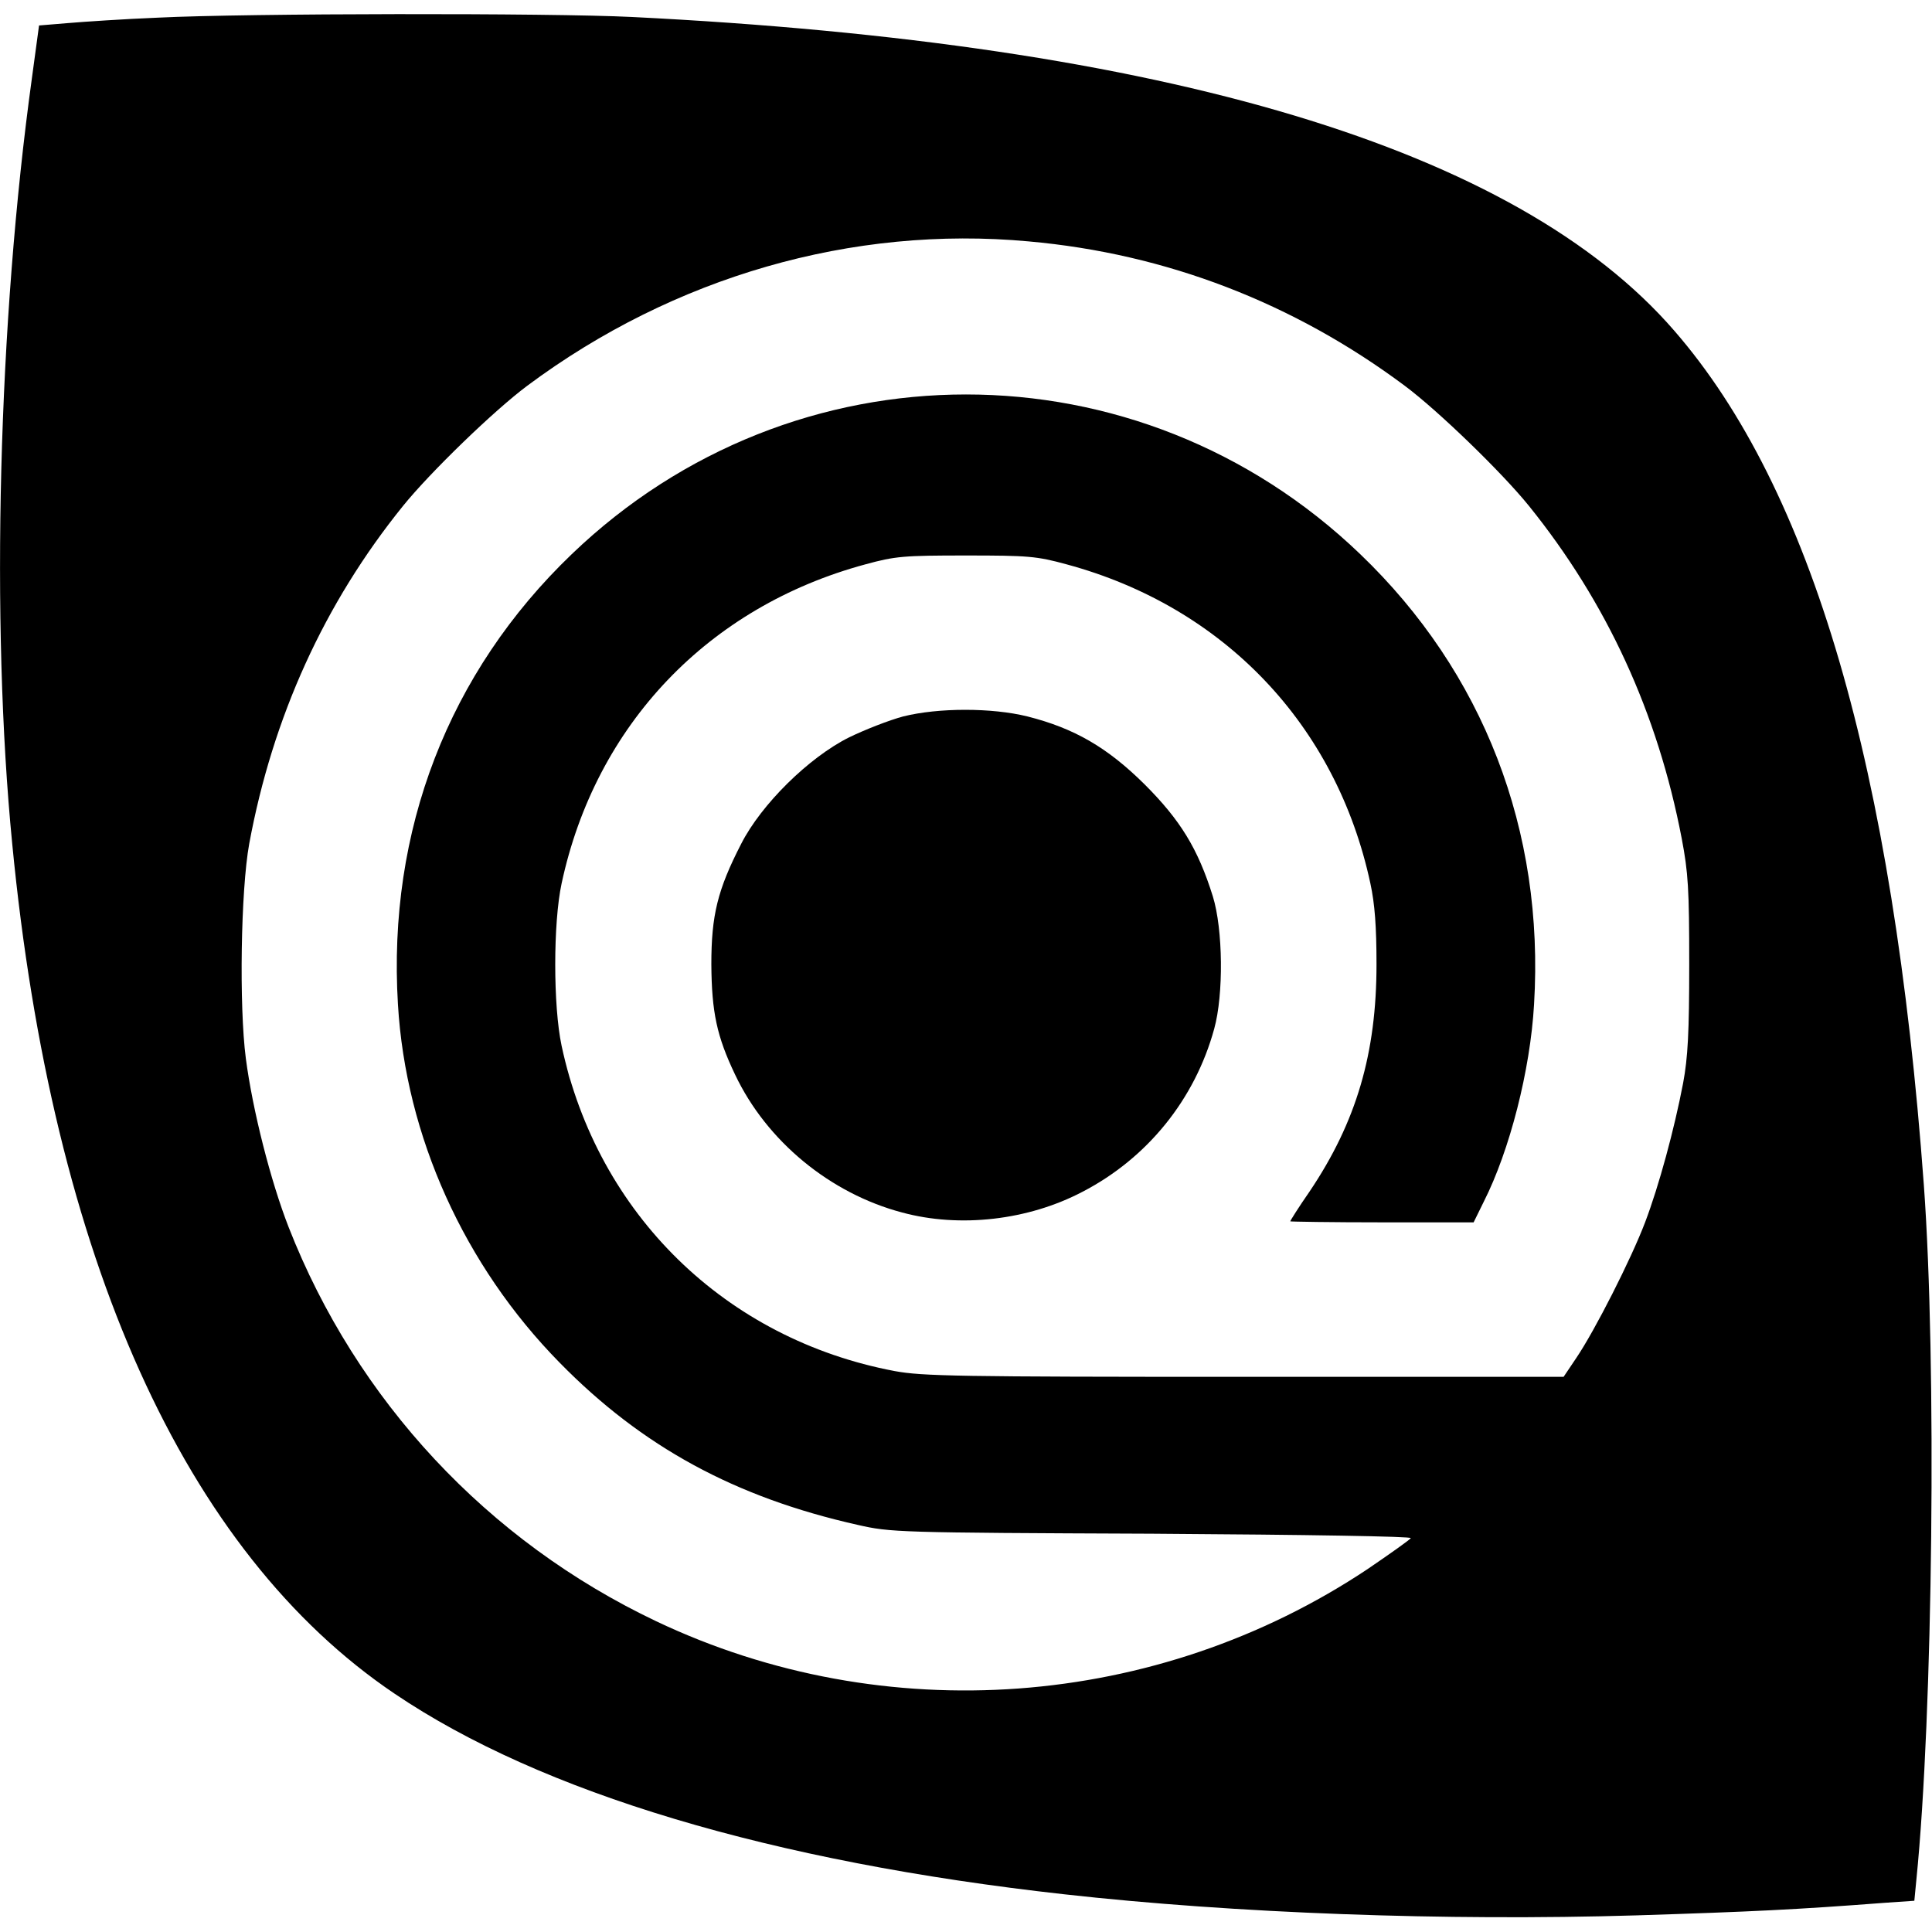 <?xml version="1.0" standalone="no"?>
<!DOCTYPE svg PUBLIC "-//W3C//DTD SVG 20010904//EN"
 "http://www.w3.org/TR/2001/REC-SVG-20010904/DTD/svg10.dtd">
<svg version="1.0" xmlns="http://www.w3.org/2000/svg"
 width="569pt" height="569pt" viewBox="0 0 569 569"
 preserveAspectRatio="xMidYMid meet">
<g transform="translate(0,569) scale(0.1,-0.1)"
fill="#000000" stroke="none">
<path d="M465 5638 c-99 -4 -218 -12 -265 -16 l-85 -7 -21 -155 c-99 -716
-122 -1604 -58 -2255 118 -1221 508 -2086 1126 -2503 432 -292 1110 -495 1973
-591 501 -56 1122 -79 1685 -62 345 11 468 17 731 37 l87 6 6 62 c49 485 60
1527 22 2046 -90 1229 -330 2050 -735 2516 -464 536 -1497 846 -3070 924 -240
12 -1137 11 -1396 -2z m2565 -659 c404 -36 780 -181 1107 -425 98 -73 286
-255 366 -354 229 -284 379 -609 450 -980 19 -100 22 -148 22 -370 0 -201 -4
-275 -18 -350 -26 -136 -71 -302 -112 -410 -41 -108 -148 -319 -203 -400 l-37
-55 -940 0 c-845 0 -949 2 -1030 17 -498 94 -875 462 -981 958 -25 117 -25
362 0 478 100 467 432 815 895 940 88 24 112 26 296 26 184 0 208 -2 296 -26
463 -125 795 -473 895 -940 13 -60 18 -127 18 -238 0 -262 -59 -464 -197 -669
-32 -46 -57 -86 -57 -88 0 -1 121 -3 270 -3 l270 0 30 61 c76 150 137 387 148
581 31 512 -149 978 -512 1326 -653 627 -1669 627 -2322 0 -363 -348 -543
-814 -512 -1326 23 -388 195 -769 476 -1055 243 -248 517 -397 878 -478 97
-22 115 -23 867 -26 469 -3 765 -8 762 -13 -3 -5 -61 -46 -127 -91 -621 -414
-1423 -473 -2095 -154 -497 236 -883 650 -1083 1161 -53 136 -106 344 -126
497 -20 154 -15 495 10 632 69 373 221 708 453 995 80 99 268 281 366 354 431
321 957 473 1477 425z"/>
<path d="M2660 3580 c-41 -11 -113 -39 -160 -62 -118 -59 -258 -197 -317 -313
-70 -136 -88 -211 -88 -355 1 -141 16 -212 70 -325 93 -196 280 -350 492 -406
170 -46 371 -23 531 61 191 99 331 272 388 480 28 101 26 293 -4 390 -44 141
-96 225 -201 330 -110 109 -207 165 -345 200 -105 26 -262 26 -366 0z"/>
</g>
</svg>
